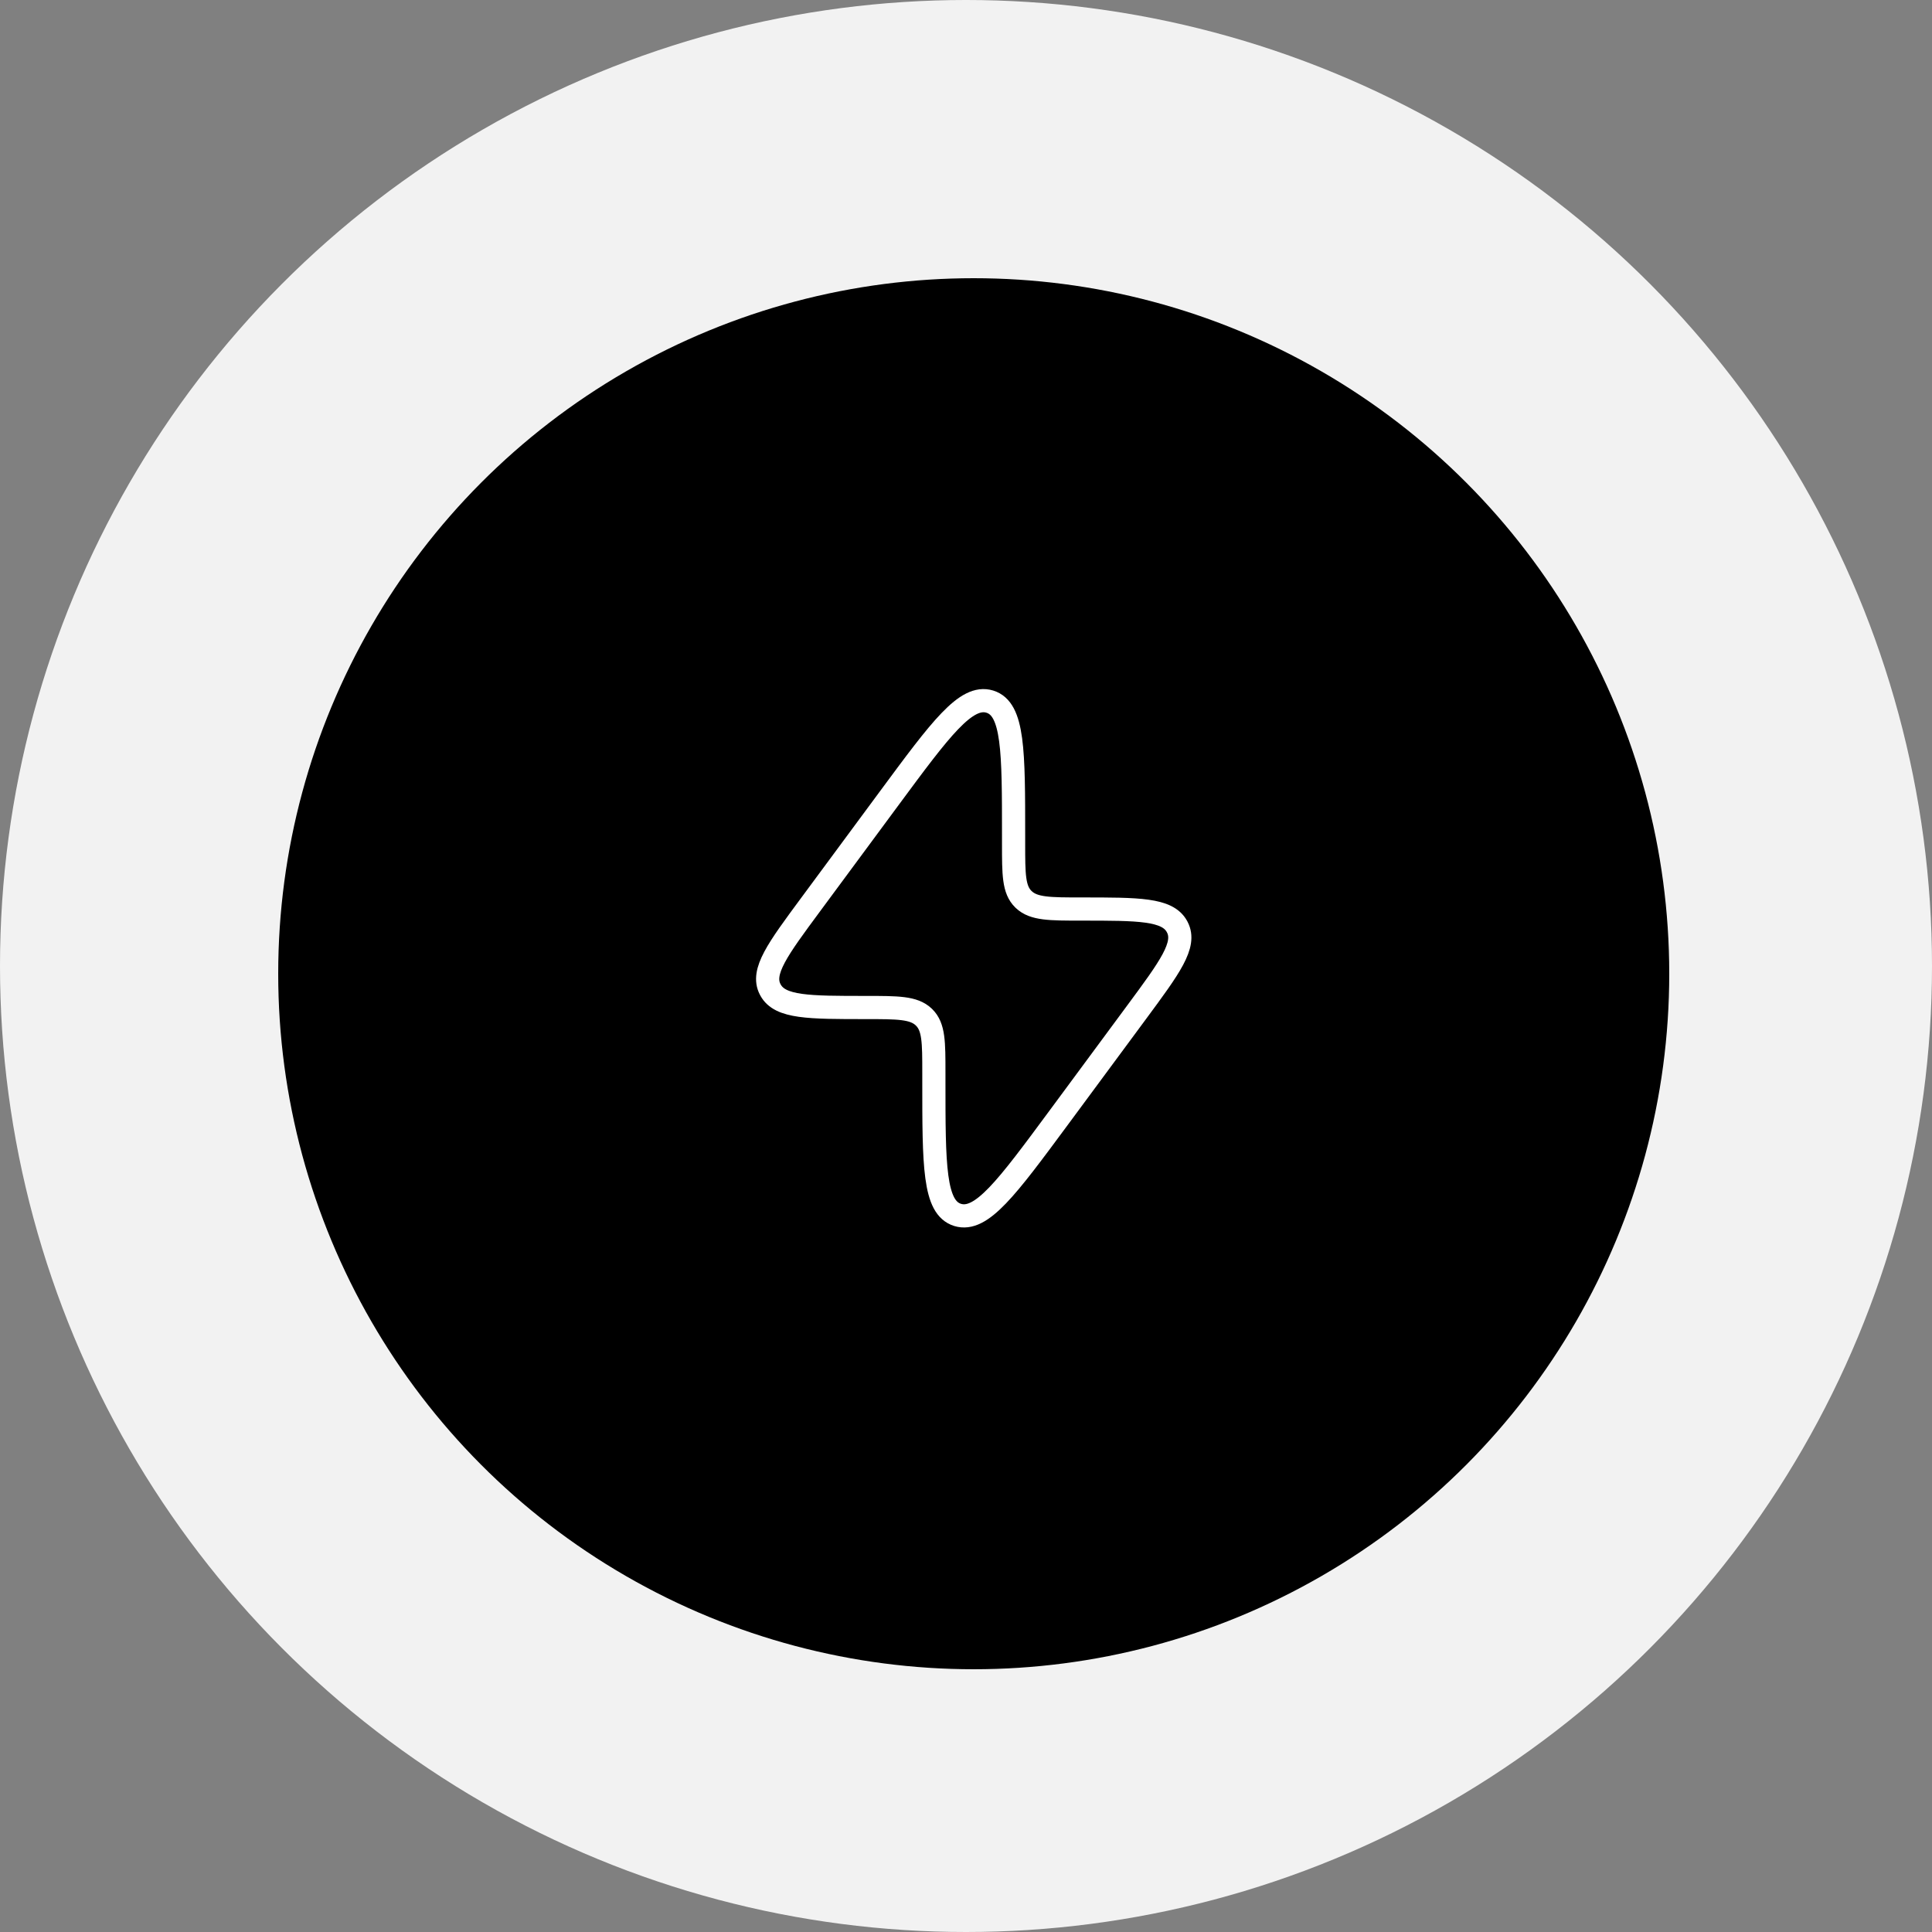 <svg width="125" height="125" viewBox="0 0 125 125" fill="none" xmlns="http://www.w3.org/2000/svg">
<rect x="0" y="0" width="125" height="125" fill="#808080" stroke="none"/>
<circle cx="62.5" cy="62.5" r="62.5" fill="#F2F2F2"/>
<circle cx="63" cy="63" r="45" fill="black"/>
<path d="M52.45 58.524L57.553 51.619C60.852 47.155 62.502 44.924 64.04 45.395C65.579 45.867 65.579 48.604 65.579 54.078V54.595C65.579 56.569 65.579 57.556 66.21 58.176L66.244 58.208C66.888 58.814 67.916 58.814 69.971 58.814C73.669 58.814 75.518 58.814 76.143 59.935C76.153 59.954 76.163 59.973 76.173 59.992C76.763 61.13 75.692 62.579 73.551 65.476L68.448 72.381C65.148 76.844 63.499 79.076 61.96 78.605C60.421 78.133 60.421 75.396 60.421 69.921L60.421 69.405C60.421 67.431 60.421 66.444 59.79 65.824L59.757 65.792C59.112 65.186 58.085 65.186 56.03 65.186C52.332 65.186 50.483 65.186 49.858 64.064C49.847 64.046 49.837 64.027 49.828 64.008C49.238 62.869 50.308 61.421 52.45 58.524Z" stroke="white" stroke-width="1.5"/>
</svg>
